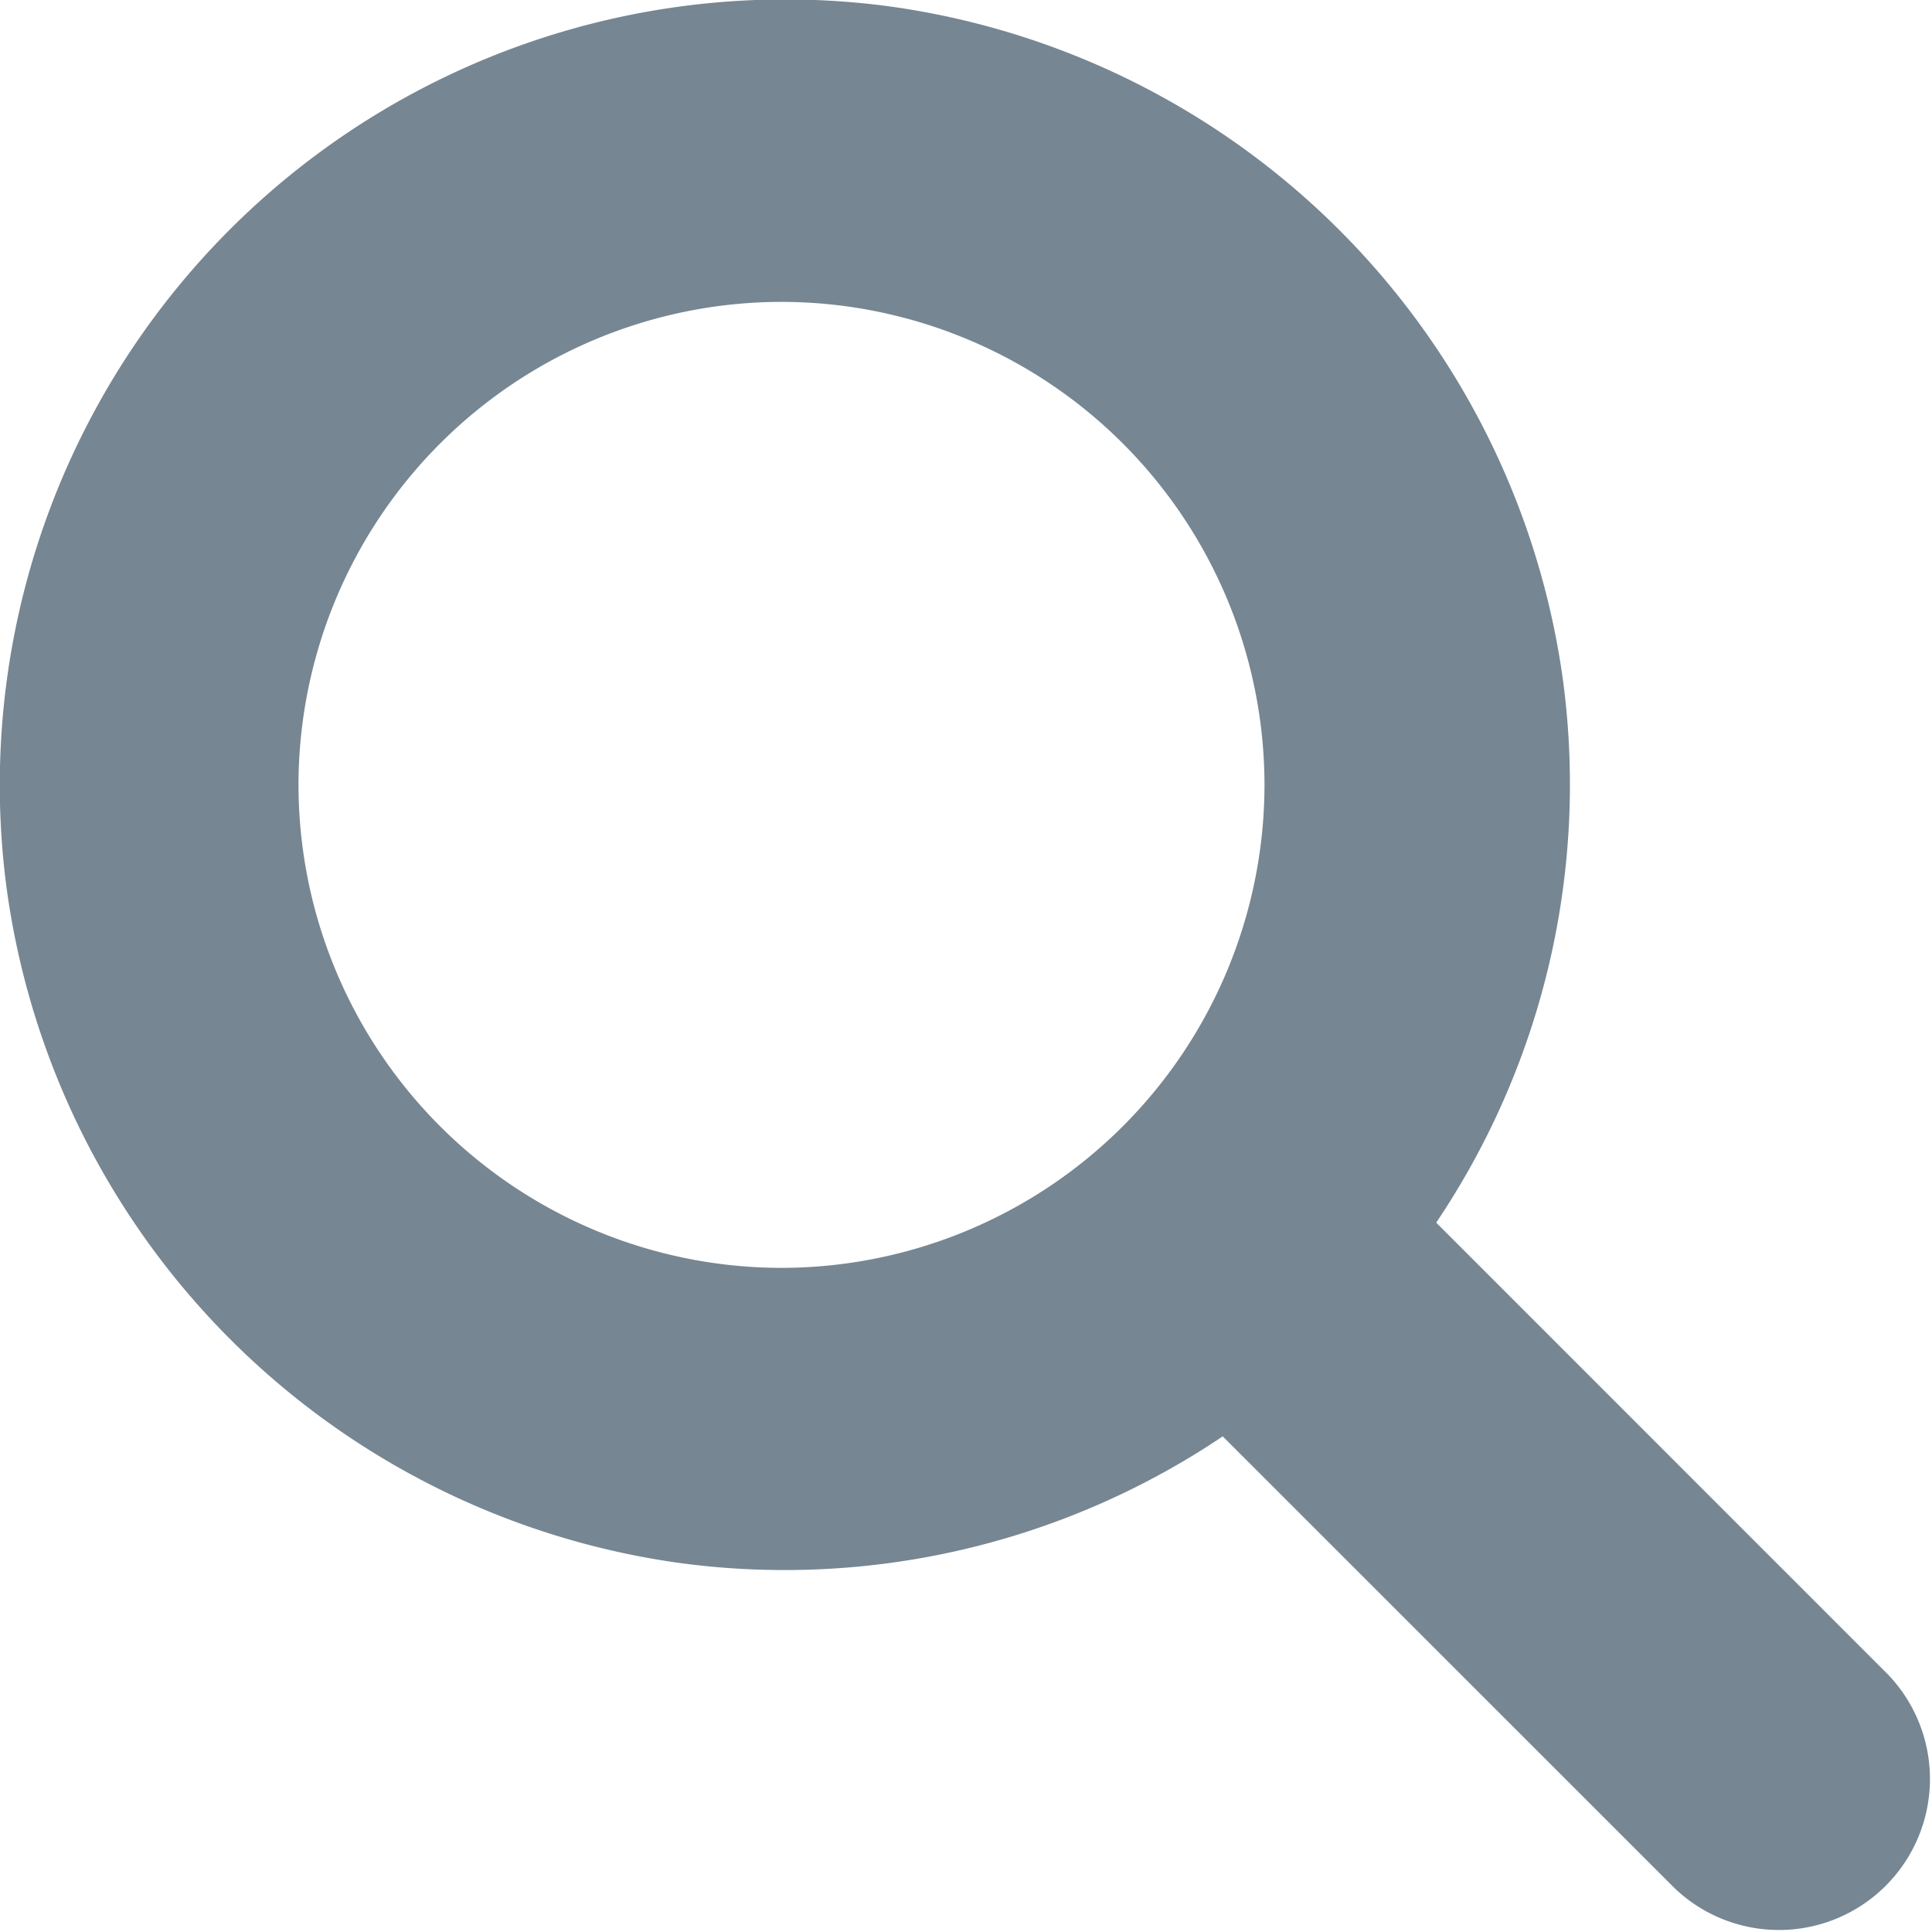 <svg xmlns="http://www.w3.org/2000/svg" width="24" height="24.003"><path d="M23.452 20.8l-5.611-5.612A9.747 9.747 0 0019.409 8.4 9.8 9.8 0 0011.025.076 9.758 9.758 0 00.081 11.025a9.8 9.8 0 008.325 8.386 9.745 9.745 0 006.783-1.568l5.611 5.61a1.876 1.876 0 002.652-2.653zM3.708 9.75a6.007 6.007 0 016-6 6.007 6.007 0 016 6 6.007 6.007 0 01-6 6 6.006 6.006 0 01-6-6z" fill="#768692"/></svg>